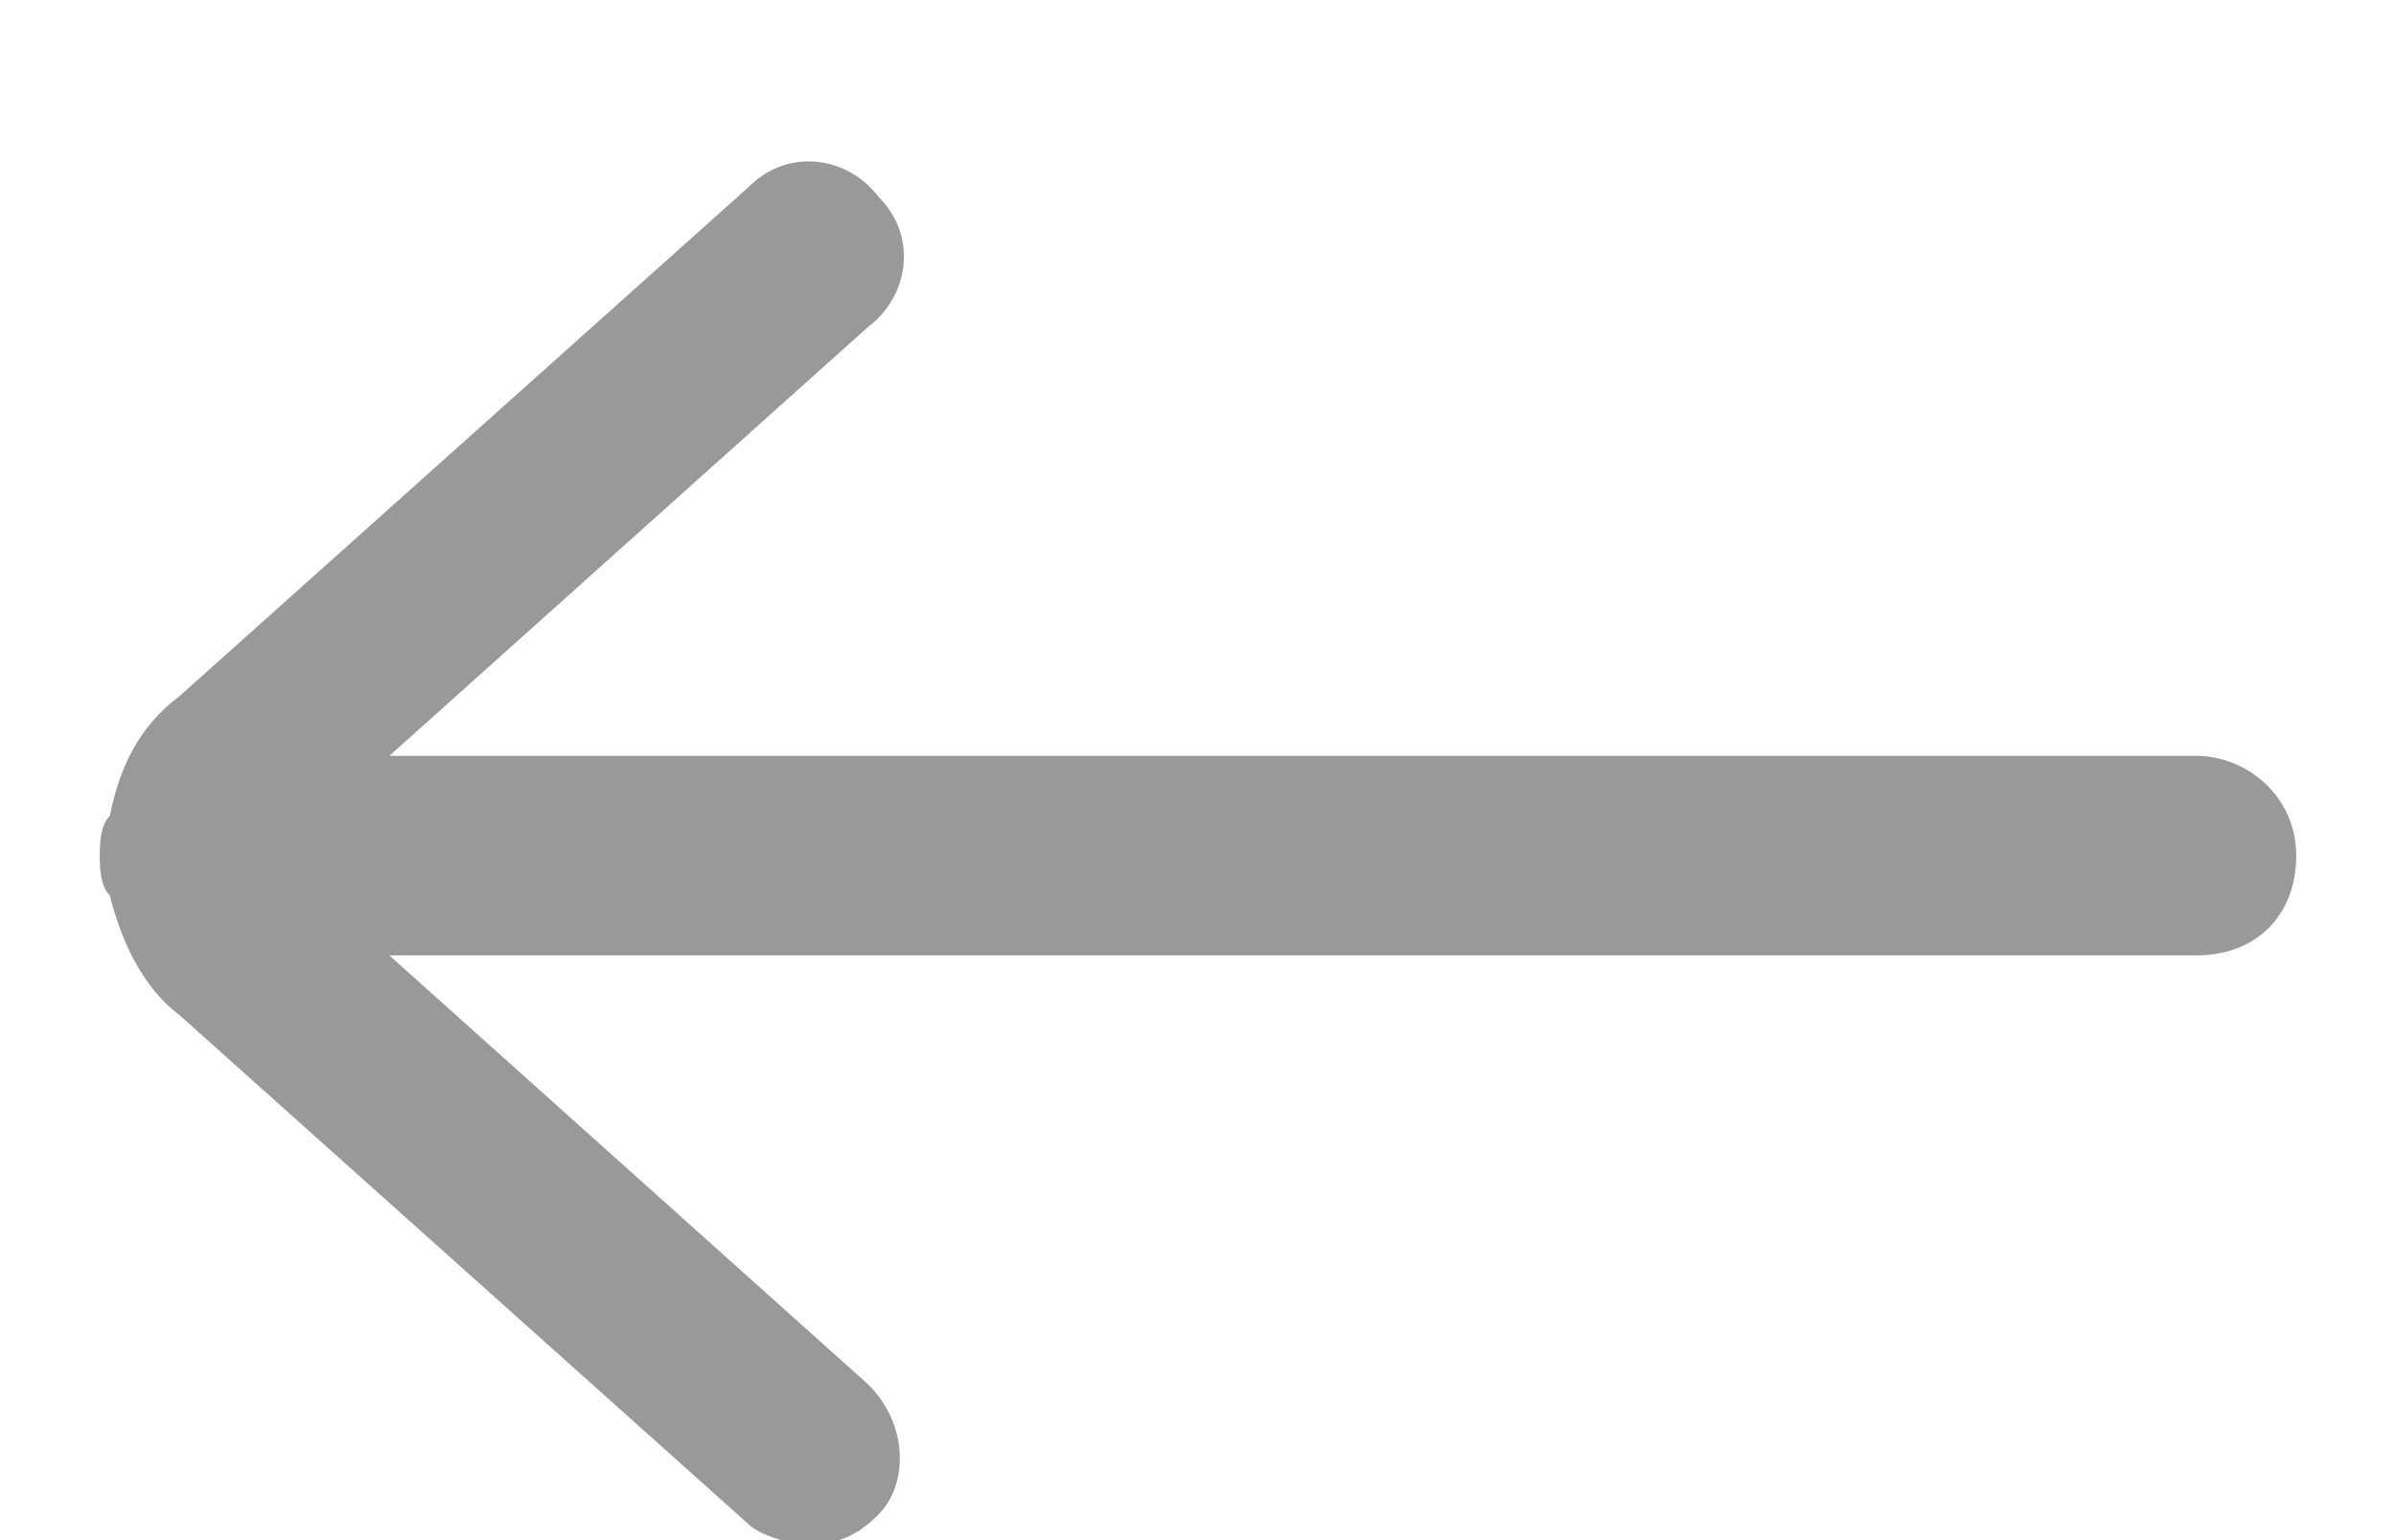 <?xml version="1.0" encoding="UTF-8"?>
<svg width="14px" height="9px" viewBox="0 0 14 9" version="1.1" xmlns="http://www.w3.org/2000/svg" xmlns:xlink="http://www.w3.org/1999/xlink">
    <!-- Generator: Sketch 63.1 (92452) - https://sketch.com -->
    <title>下一步</title>
    <desc>Created with Sketch.</desc>
    <g id="英文版" stroke="none" stroke-width="1" fill="none" fill-rule="evenodd">
        <g id="api链接引导3" transform="translate(-1087, -1100)" fill-rule="nonzero">
            <g id="编组-17备份" transform="translate(960, 1026)">
                <g id="编组-2" transform="translate(115, 64)">
                    <g id="下一步" transform="translate(19, 15) scale(-1, 1) translate(-19, -15) translate(12, 8)">
                        <rect id="矩形" fill="#000000" opacity="0" x="0" y="0" width="14" height="14"></rect>
                        <path d="M13.417,7 C13.417,6.942 13.417,6.825 13.358,6.767 C13.3,6.475 13.183,6.242 12.95,6.067 L9.625,3.092 C9.392,2.858 9.042,2.917 8.867,3.15 C8.633,3.383 8.692,3.733 8.925,3.908 L11.725,6.417 L1.167,6.417 C0.875,6.417 0.583,6.65 0.583,7 C0.583,7.35 0.817,7.583 1.167,7.583 L11.725,7.583 L8.925,10.092 C8.692,10.325 8.692,10.675 8.867,10.85 C8.983,10.967 9.1,11.025 9.275,11.025 C9.392,11.025 9.567,10.967 9.625,10.908 L12.95,7.933 C13.183,7.758 13.3,7.467 13.358,7.233 C13.417,7.175 13.417,7.058 13.417,7 Z" id="路径" fill="#999999"></path>
                    </g>
                </g>
            </g>
        </g>
    </g>
</svg>